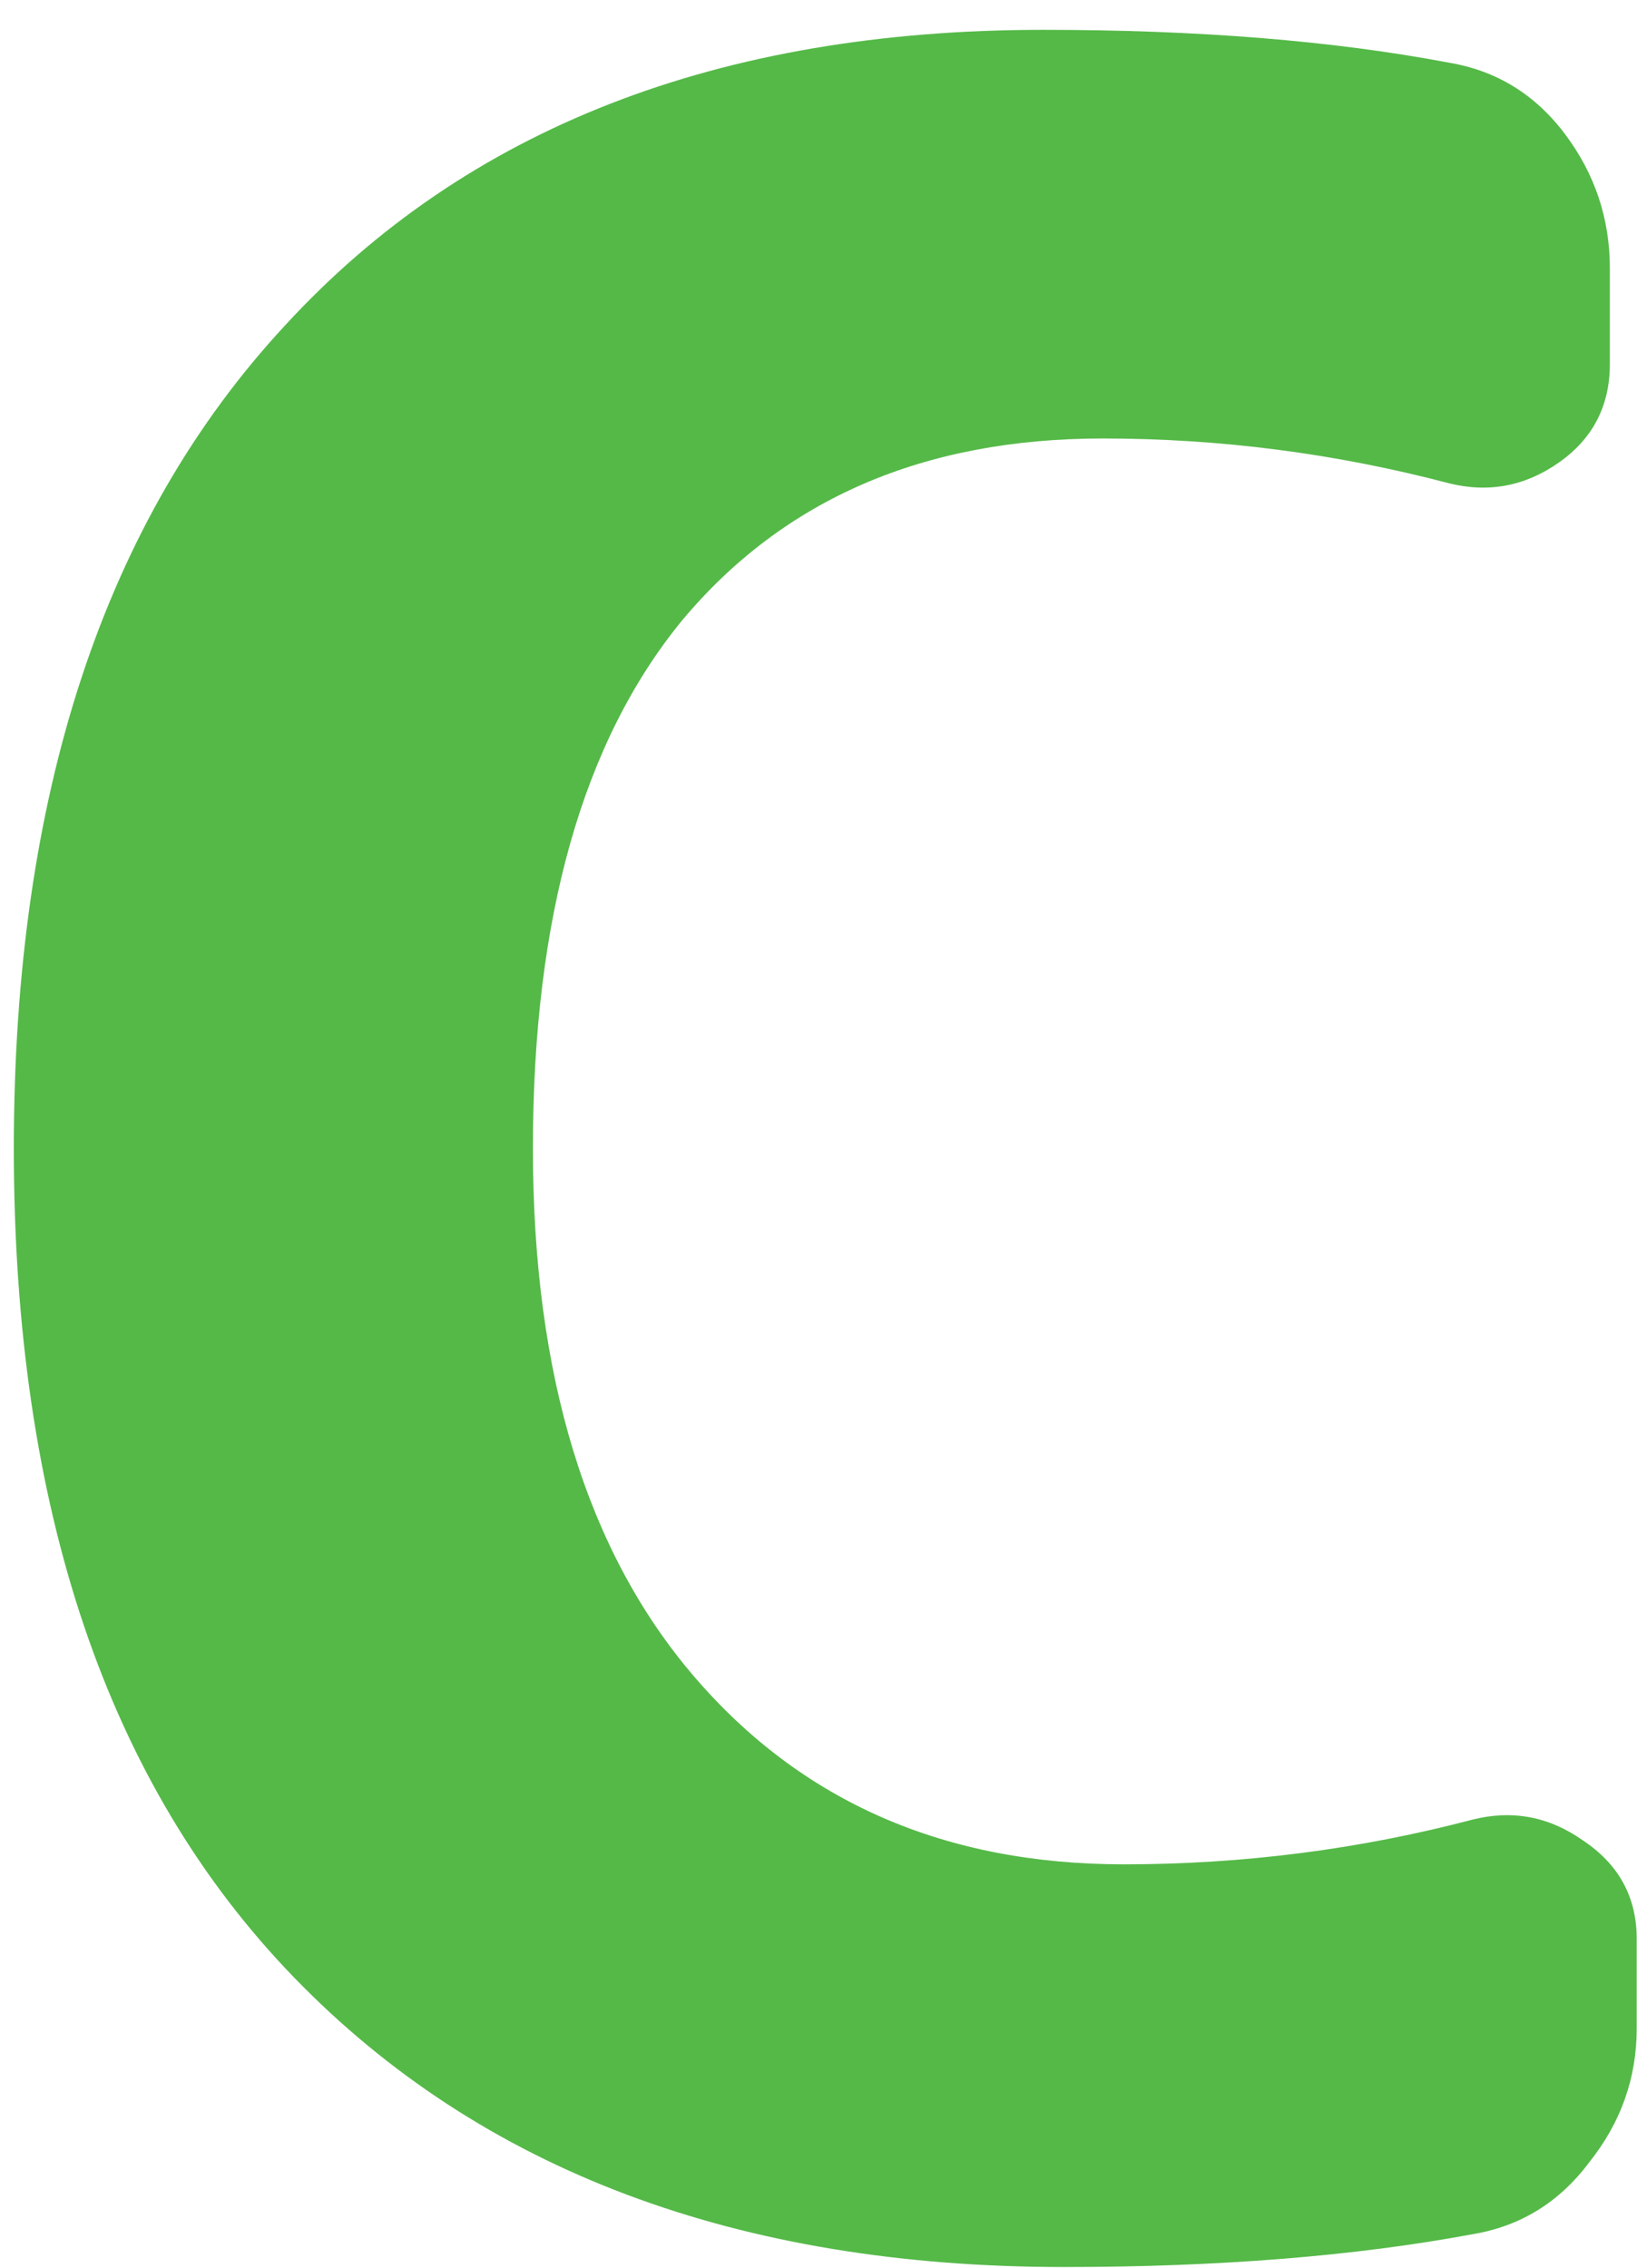 <svg width="53" height="73" viewBox="0 0 53 73" fill="none" xmlns="http://www.w3.org/2000/svg">
<path d="M34.237 72.96C23.741 72.96 15.485 69.856 9.469 63.648C3.453 57.44 0.445 48.544 0.445 36.96C0.445 25.568 3.357 16.736 9.181 10.464C15.005 4.128 23.133 0.96 33.565 0.96C38.557 0.96 42.909 1.312 46.621 2.016C48.157 2.272 49.405 3.04 50.365 4.32C51.325 5.6 51.805 7.04 51.805 8.64V11.712C51.805 13.056 51.261 14.112 50.173 14.88C49.085 15.648 47.901 15.872 46.621 15.552C42.973 14.592 39.261 14.112 35.485 14.112C29.725 14.112 25.213 16.064 21.949 19.968C18.749 23.872 17.149 29.536 17.149 36.96C17.149 44.256 18.877 49.92 22.333 53.952C25.789 57.984 30.397 60 36.157 60C39.997 60 43.741 59.52 47.389 58.56C48.669 58.24 49.853 58.464 50.941 59.232C52.093 60 52.669 61.056 52.669 62.4V65.28C52.669 66.88 52.157 68.32 51.133 69.6C50.173 70.88 48.925 71.648 47.389 71.904C43.613 72.608 39.229 72.96 34.237 72.96Z" fill="#55B948"/>
</svg>
